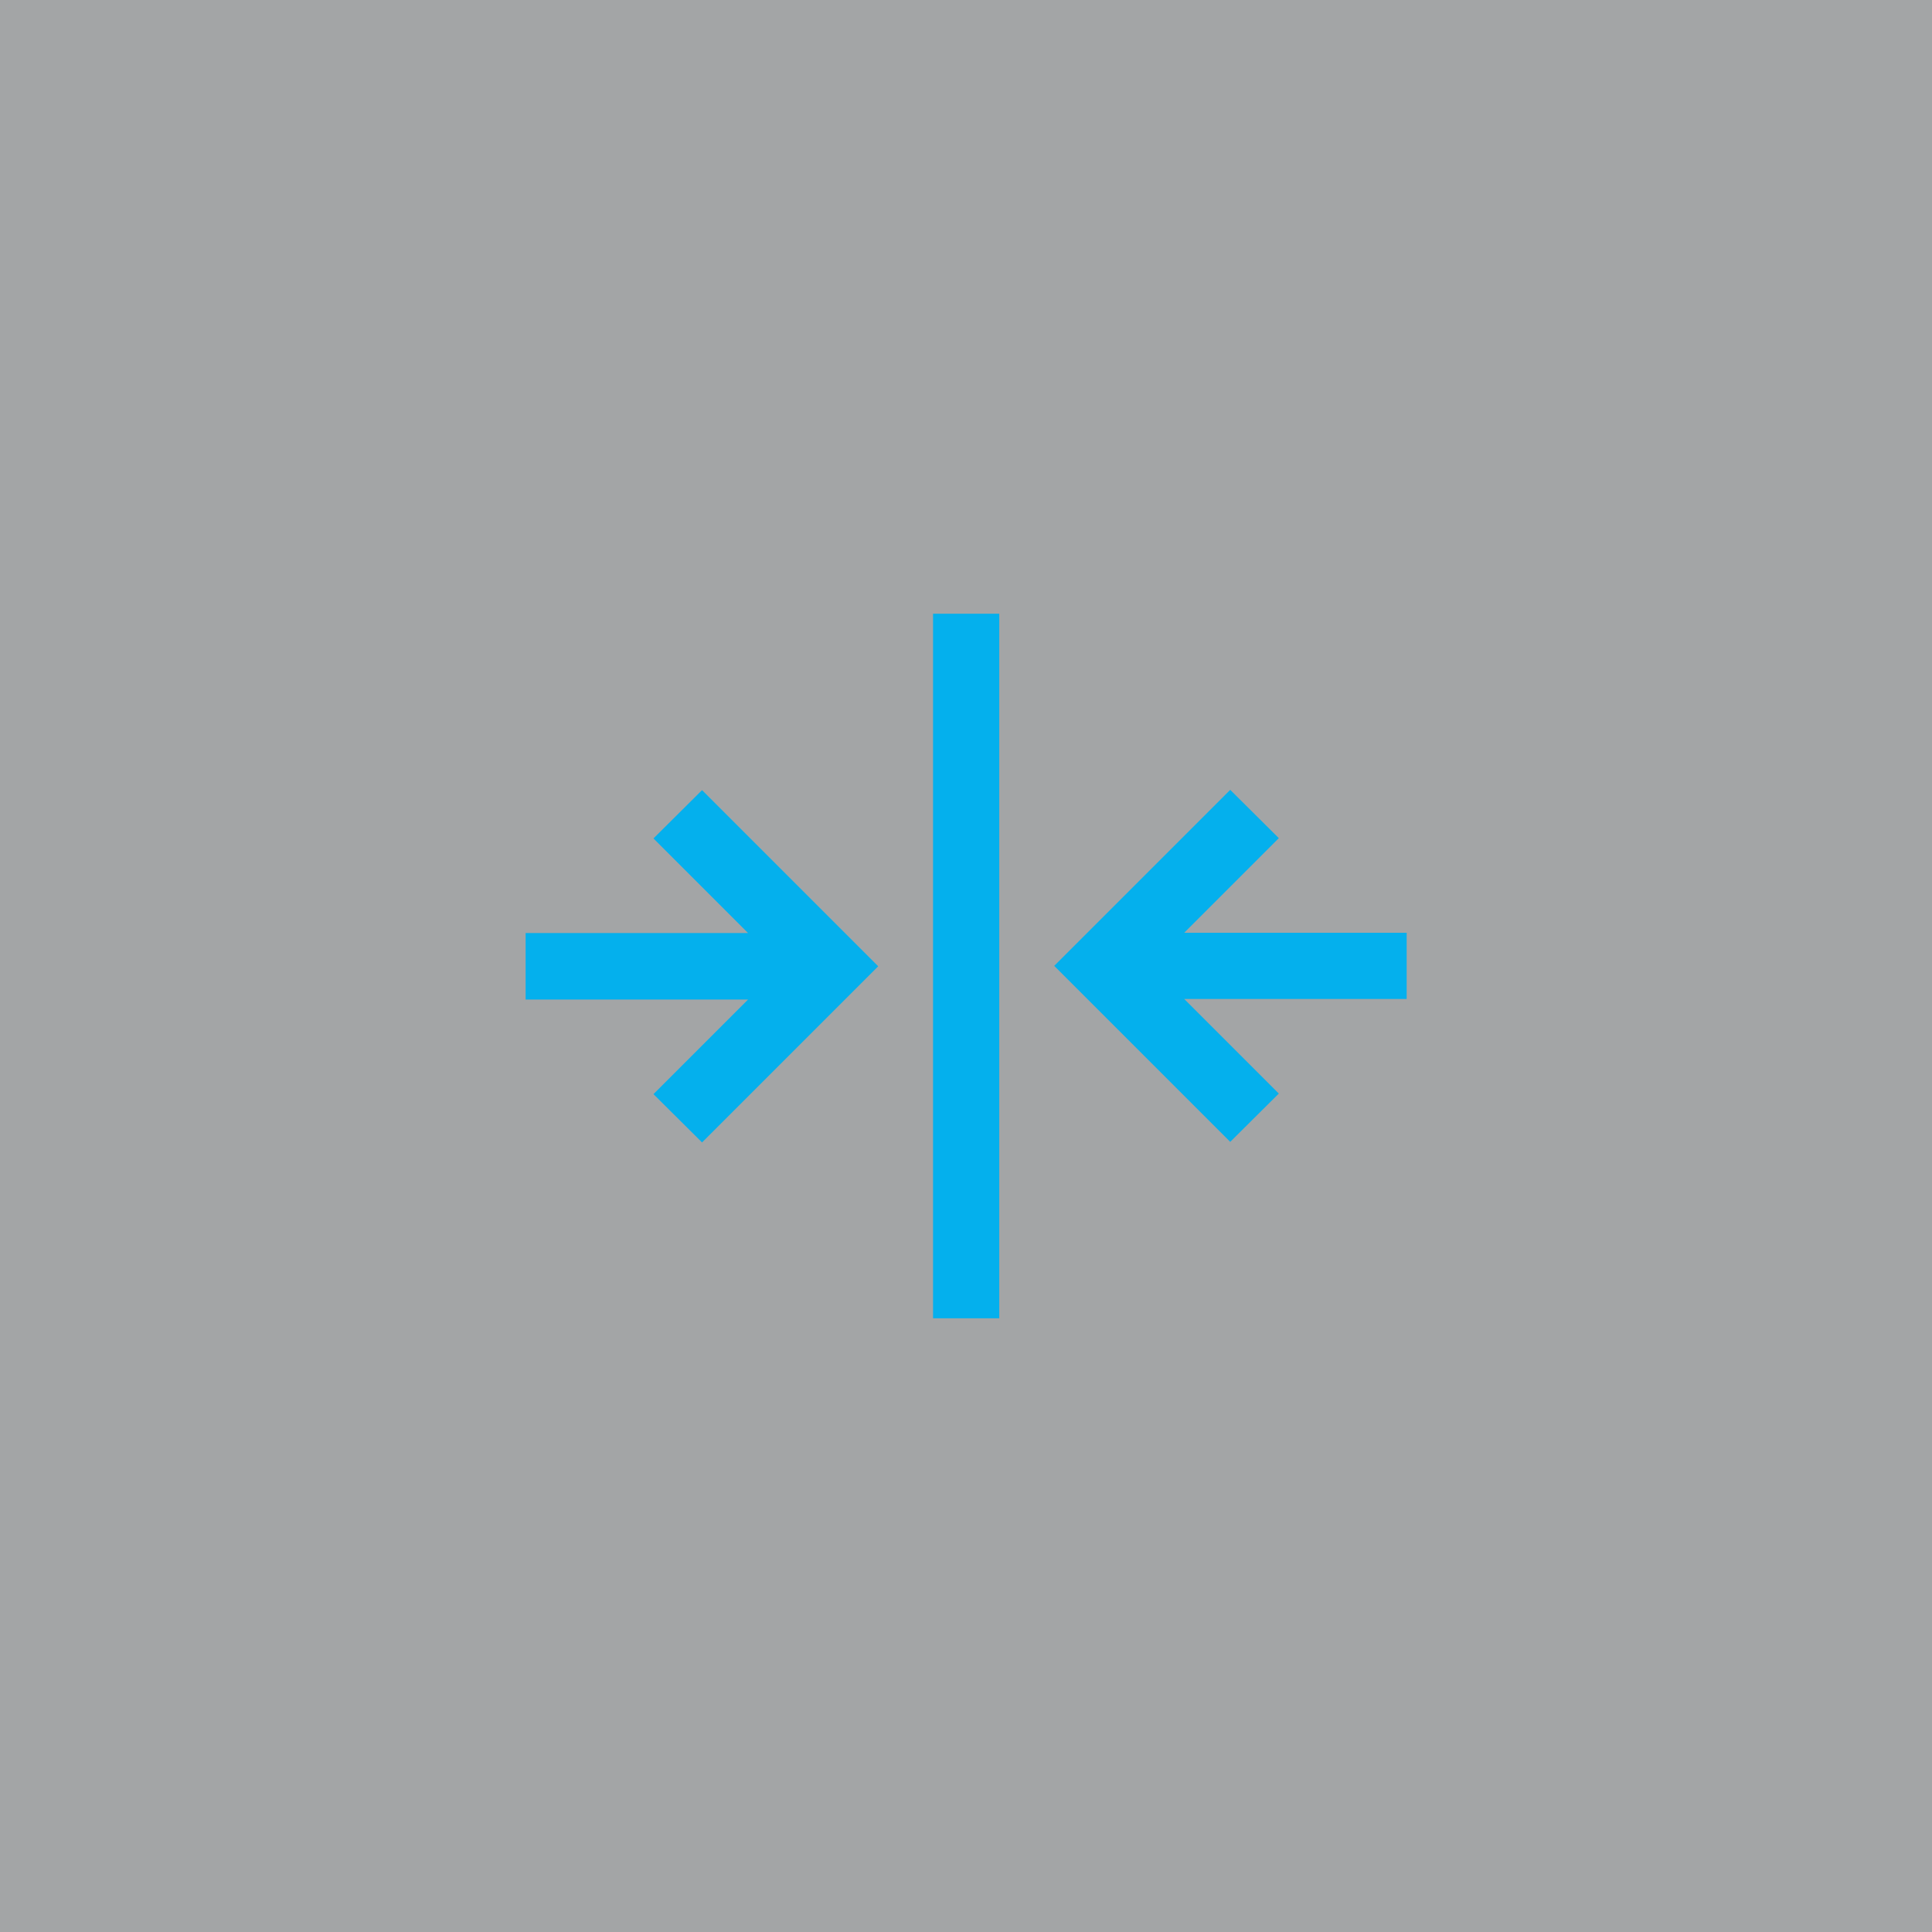 <svg width="68" height="68" viewBox="0 0 68 68" fill="none" xmlns="http://www.w3.org/2000/svg">
<rect x="0" y="0" width="68" height="68" fill="#333333" stroke="none"/>
<g clip-path="url(#clip0_14846_1086)">
<path opacity="0.6" d="M68 0H0V68H68V0Z" fill="#EFF1F4"/>
<path d="M18.5 32.84H26.33L23 29.51L24.71 27.81L30.91 34.01L24.71 40.21L23 38.51L26.33 35.18H18.5V32.85V32.84ZM32.84 21.6H35.17V46.4H32.84V21.6ZM37.1 34L43.3 27.8L45.01 29.5L41.68 32.83H49.51V35.16H41.68L45.01 38.49L43.3 40.19L37.1 33.99V34Z" fill="#04B0ED"/>
</g>
<defs>
<clipPath id="clip0_14846_1086">
<rect width="68" height="68" fill="white"/>
</clipPath>
</defs>
</svg>
